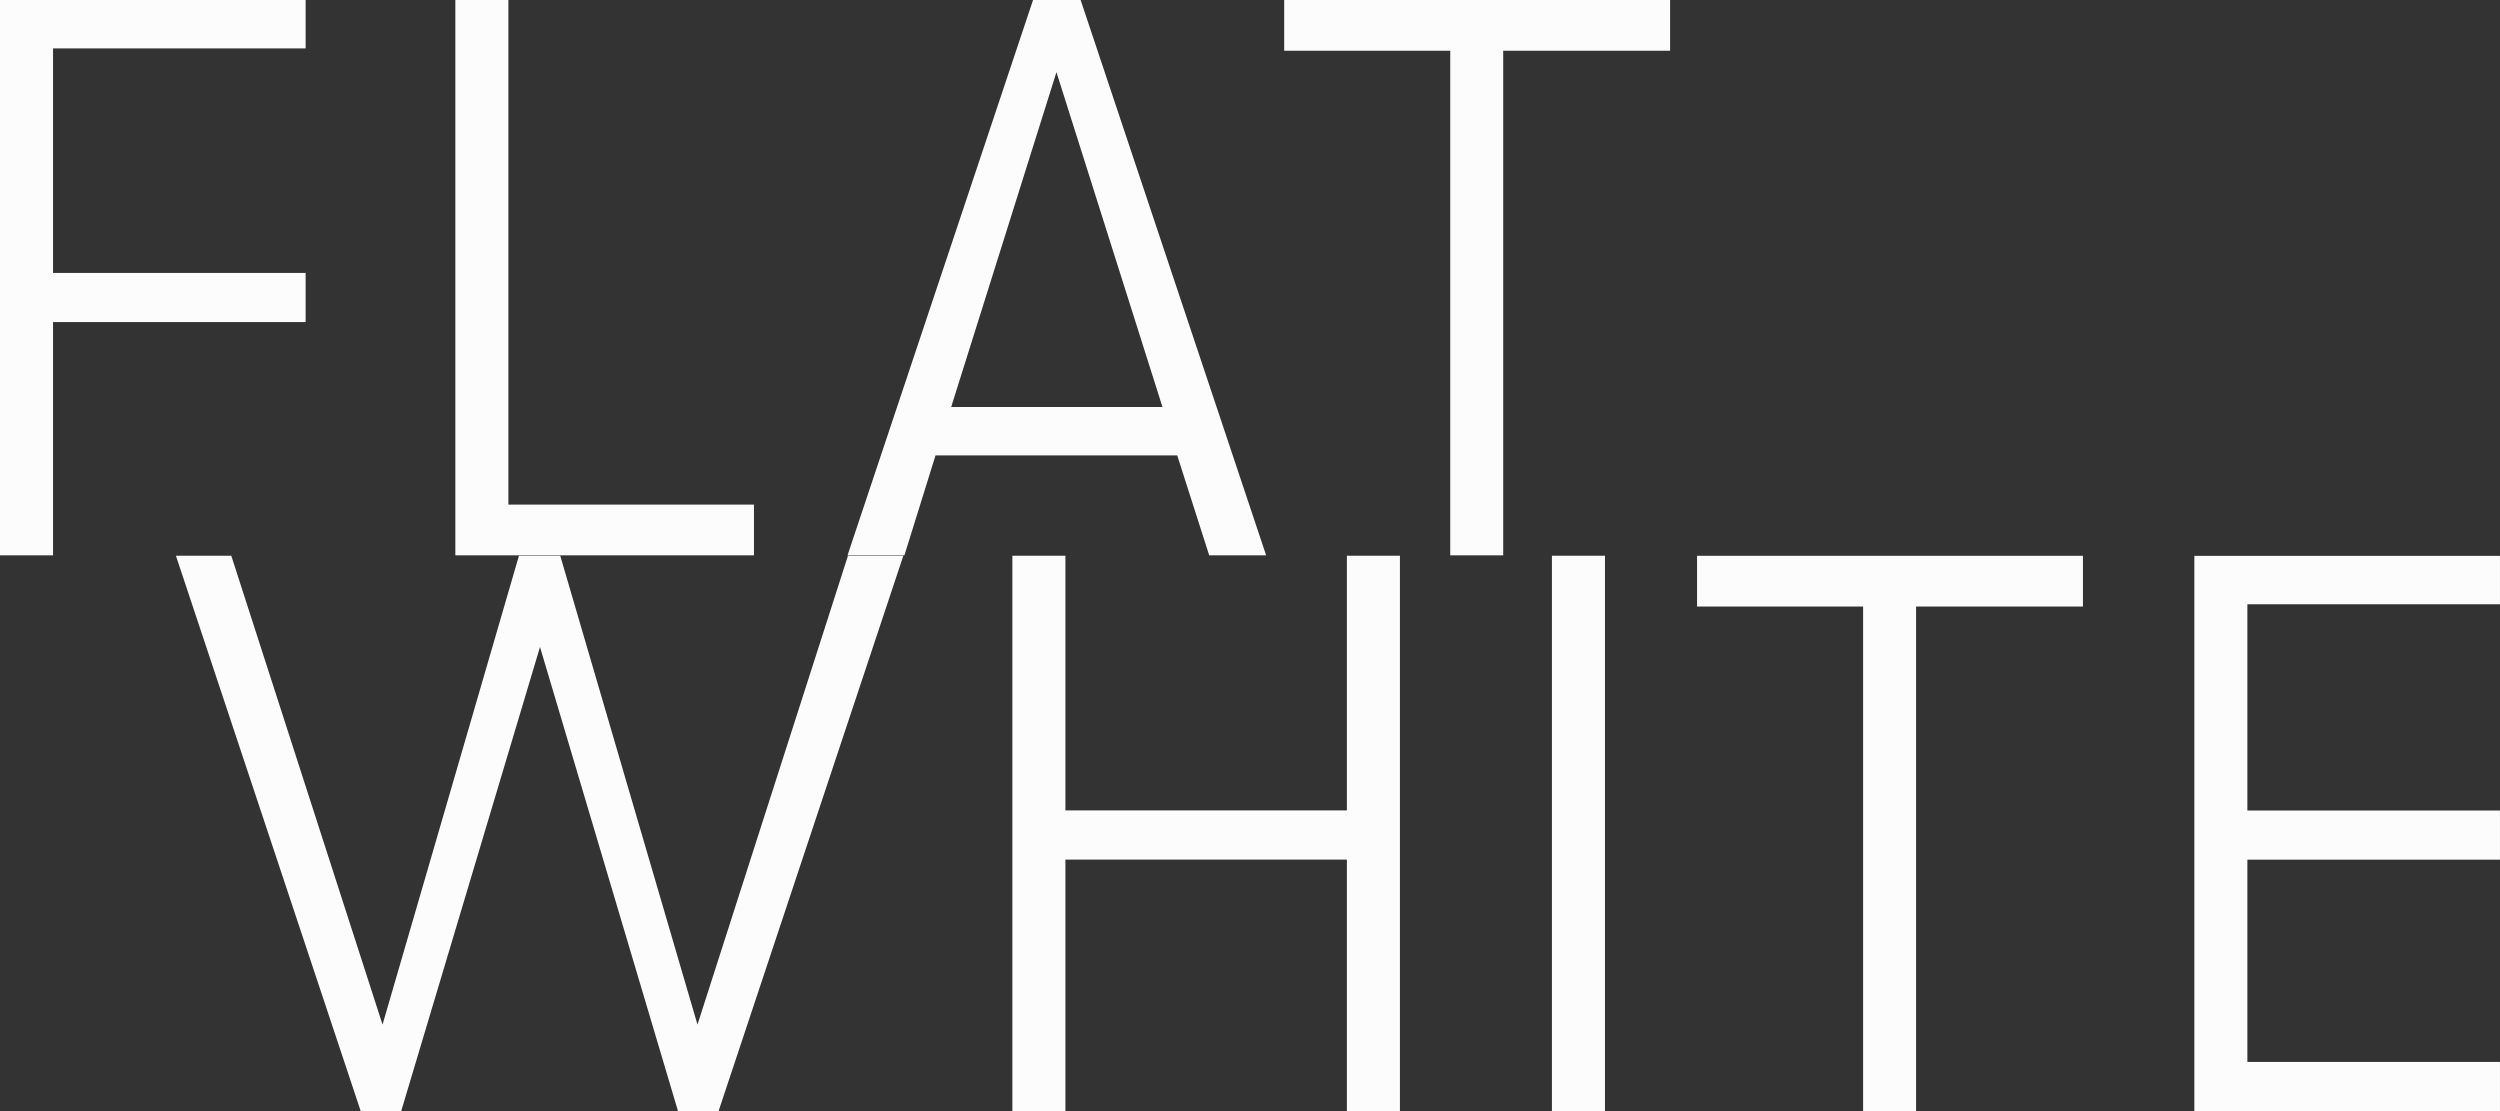 <?xml version="1.0" encoding="UTF-8"?> <svg xmlns="http://www.w3.org/2000/svg" width="144" height="64" viewBox="0 0 144 64" fill="none"><rect x="0" y="0" width="144" height="64" fill="#333333" stroke="none"/><g clip-path="url(#clip0_5235_894)"><path d="M0 31.989H3.055V18.552H17.604V15.721H3.055V2.787H17.604V0H0V31.989ZM26.228 31.989H43.429V29.065H29.283V0H26.228V31.989ZM69.653 31.989H72.93L62.243 0H59.504L48.816 31.989H52.093L53.887 26.23H67.808L69.65 31.989H69.653ZM54.788 23.443L60.851 4.158L66.958 23.443H54.788ZM83.53 31.989H86.585V2.924H96.197V0H73.969V2.924H83.534V31.985L83.53 31.989Z" fill="#FCFCFC"></path><path d="M20.773 64H23.109L31.104 37.267L39.053 64H41.389L52.032 32.011H48.843L40.175 59.017L32.27 32.011H29.891L22.034 59.017L13.322 32.011H10.133L20.777 64H20.773ZM58.313 64H61.368V49.513H77.581V64H80.636V32.011H77.581V46.678H61.368V32.011H58.313V64ZM89.391 64H92.446V32.011H89.391V64ZM107.311 64H110.366V34.938H119.978V32.014H97.75V34.938H107.315V64H107.311ZM126.394 64H143.998V61.168H129.449V49.517H143.998V46.686H129.449V34.805H143.998V32.018H126.394V64.007V64Z" fill="#FCFCFC"></path></g><defs><clipPath id="clip0_5235_894"><rect width="144" height="64" fill="white"></rect></clipPath></defs></svg> 